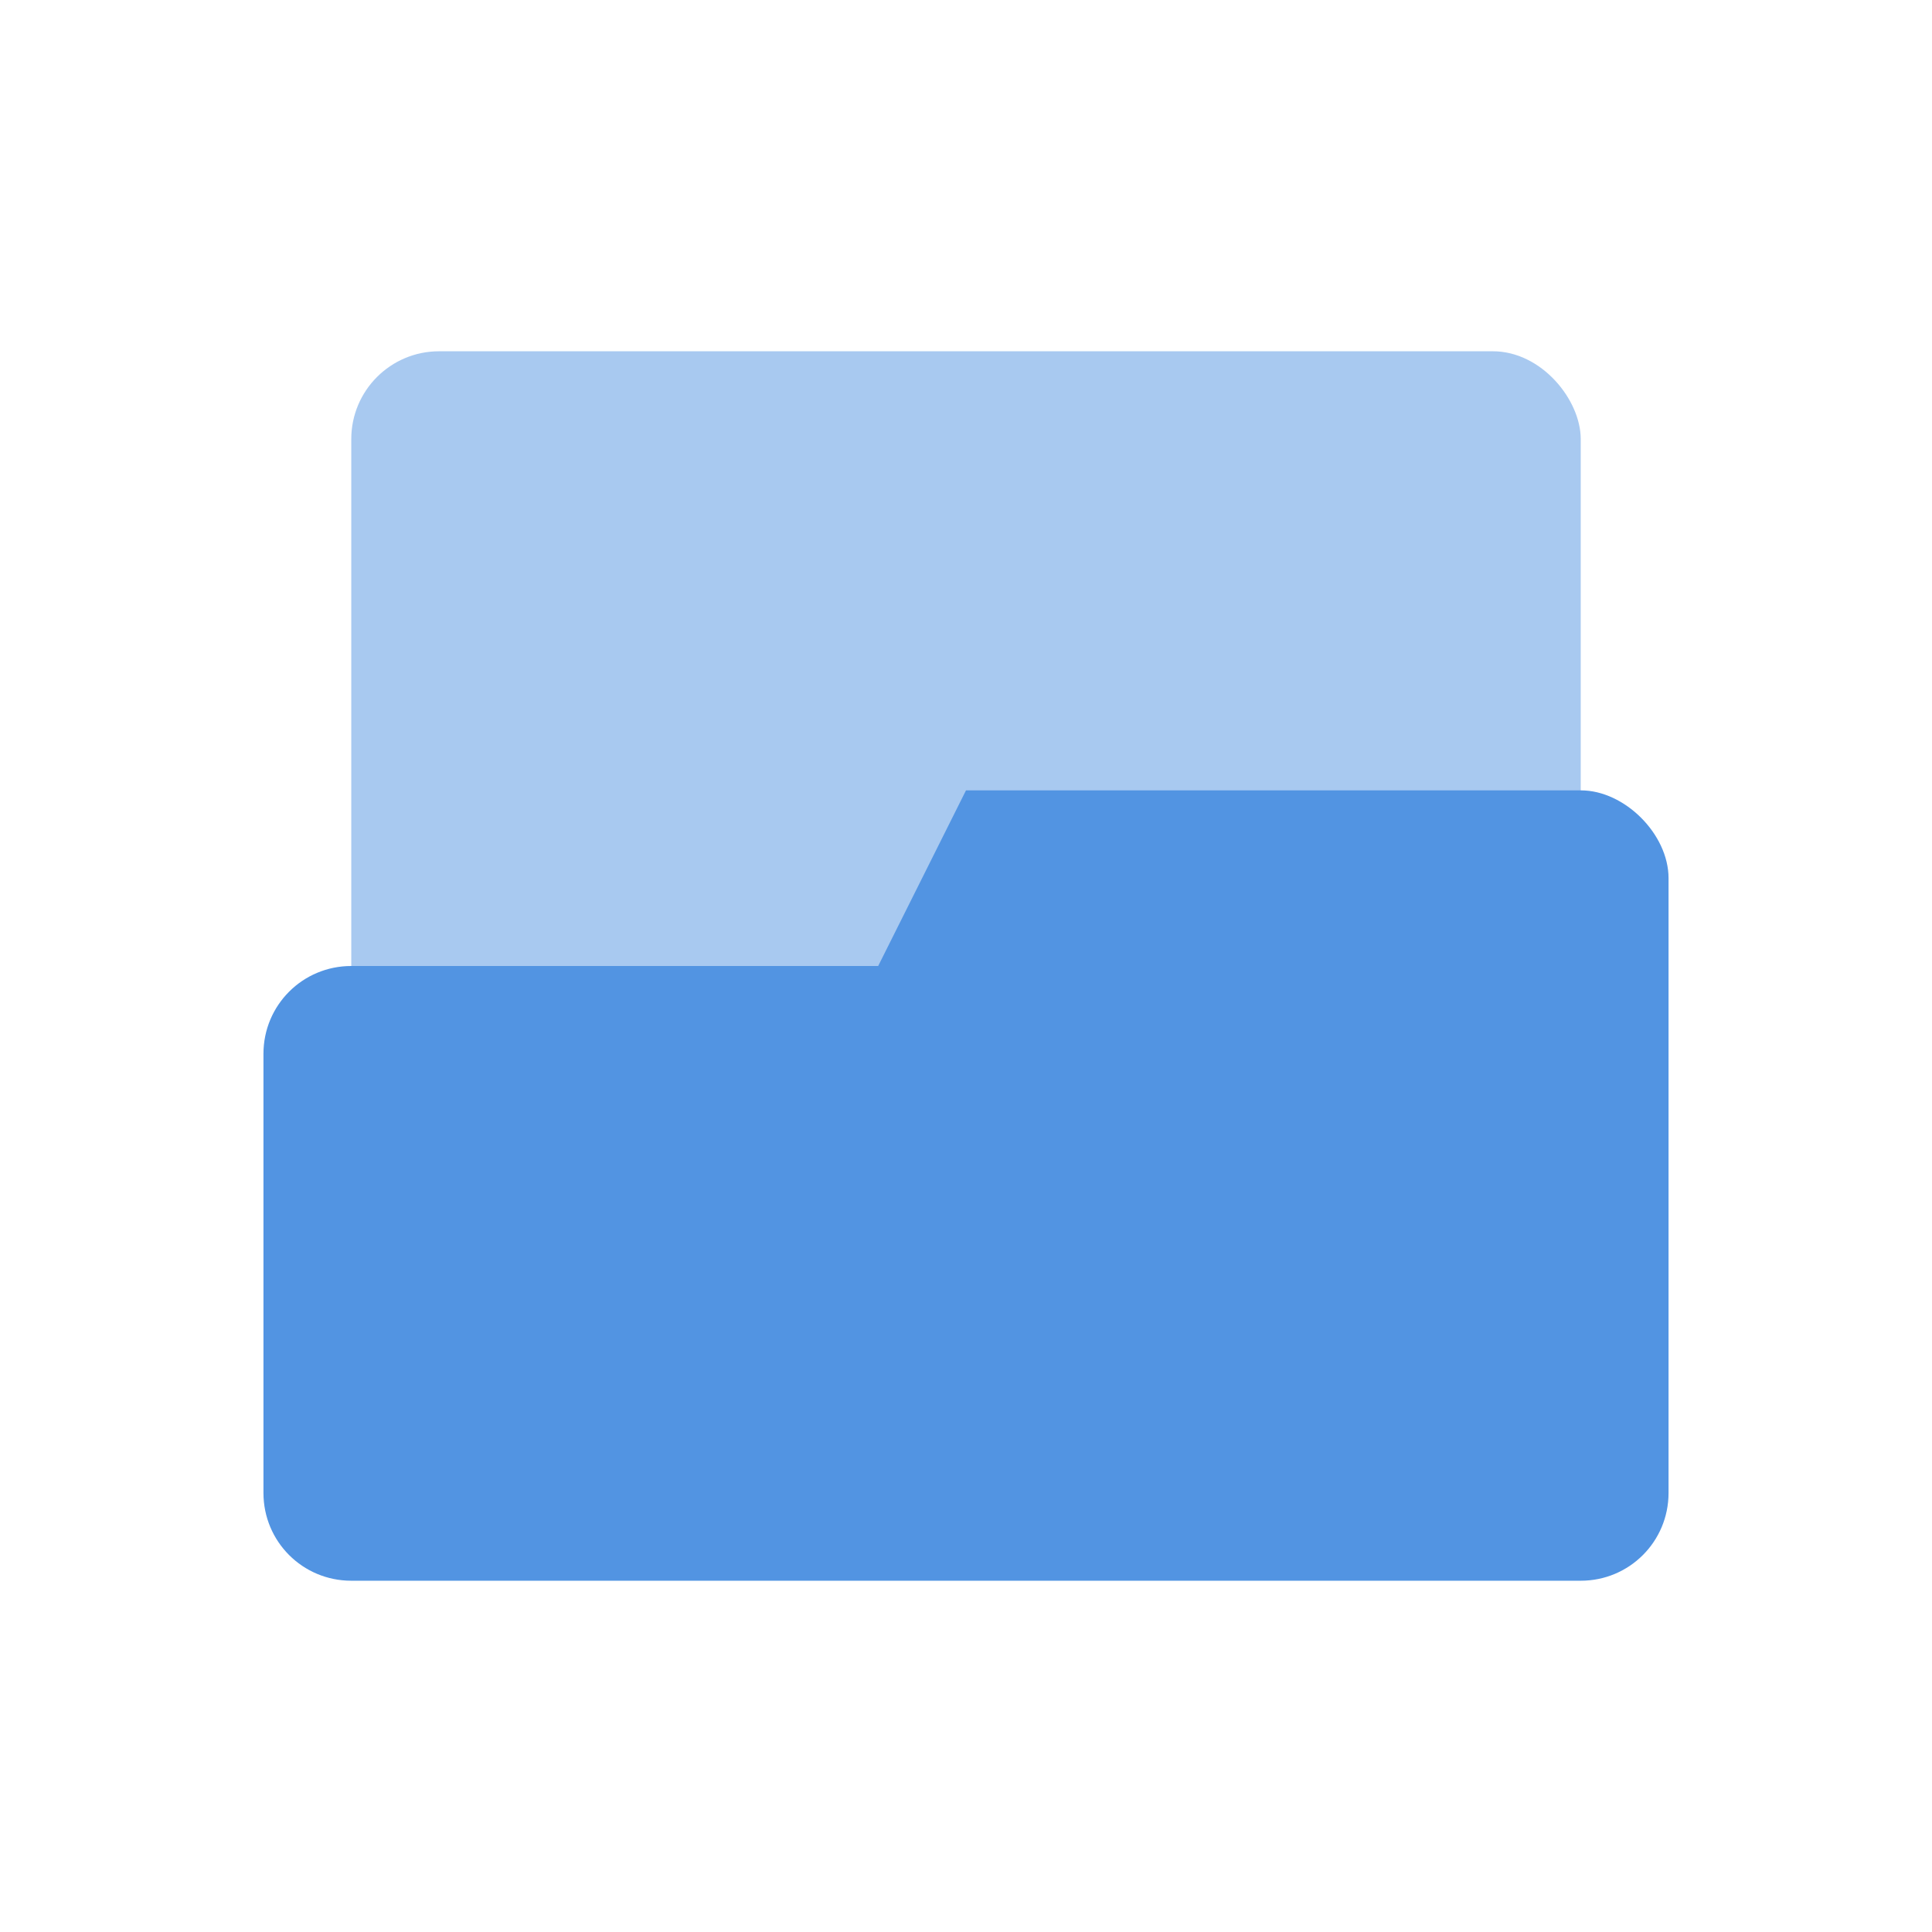 <svg width="22" height="22" version="1.1" xmlns="http://www.w3.org/2000/svg">
 <defs>
  <style id="current-color-scheme" type="text/css">.ColorScheme-Text { color:#aaaaaa; } .ColorScheme-Highlight { color:#5294e2; }</style>
 </defs>
 <g transform="translate(3,-3)" class="ColorScheme-Highlight" fill="currentColor">
  <rect x="1" y="7" width="14" height="11" rx="1" ry="1" enable-background="new" opacity=".5" stroke-width="1.5" style="paint-order:stroke markers fill"/>
  <path d="m8 12-1 2h-6c-0.554 0-1 0.446-1 1v5c0 0.554 0.446 1 1 1h14c0.554 0 1-0.446 1-1v-7c0-0.5-0.5-1.001-1-1z" enable-background="new"/>
 </g>
</svg>
